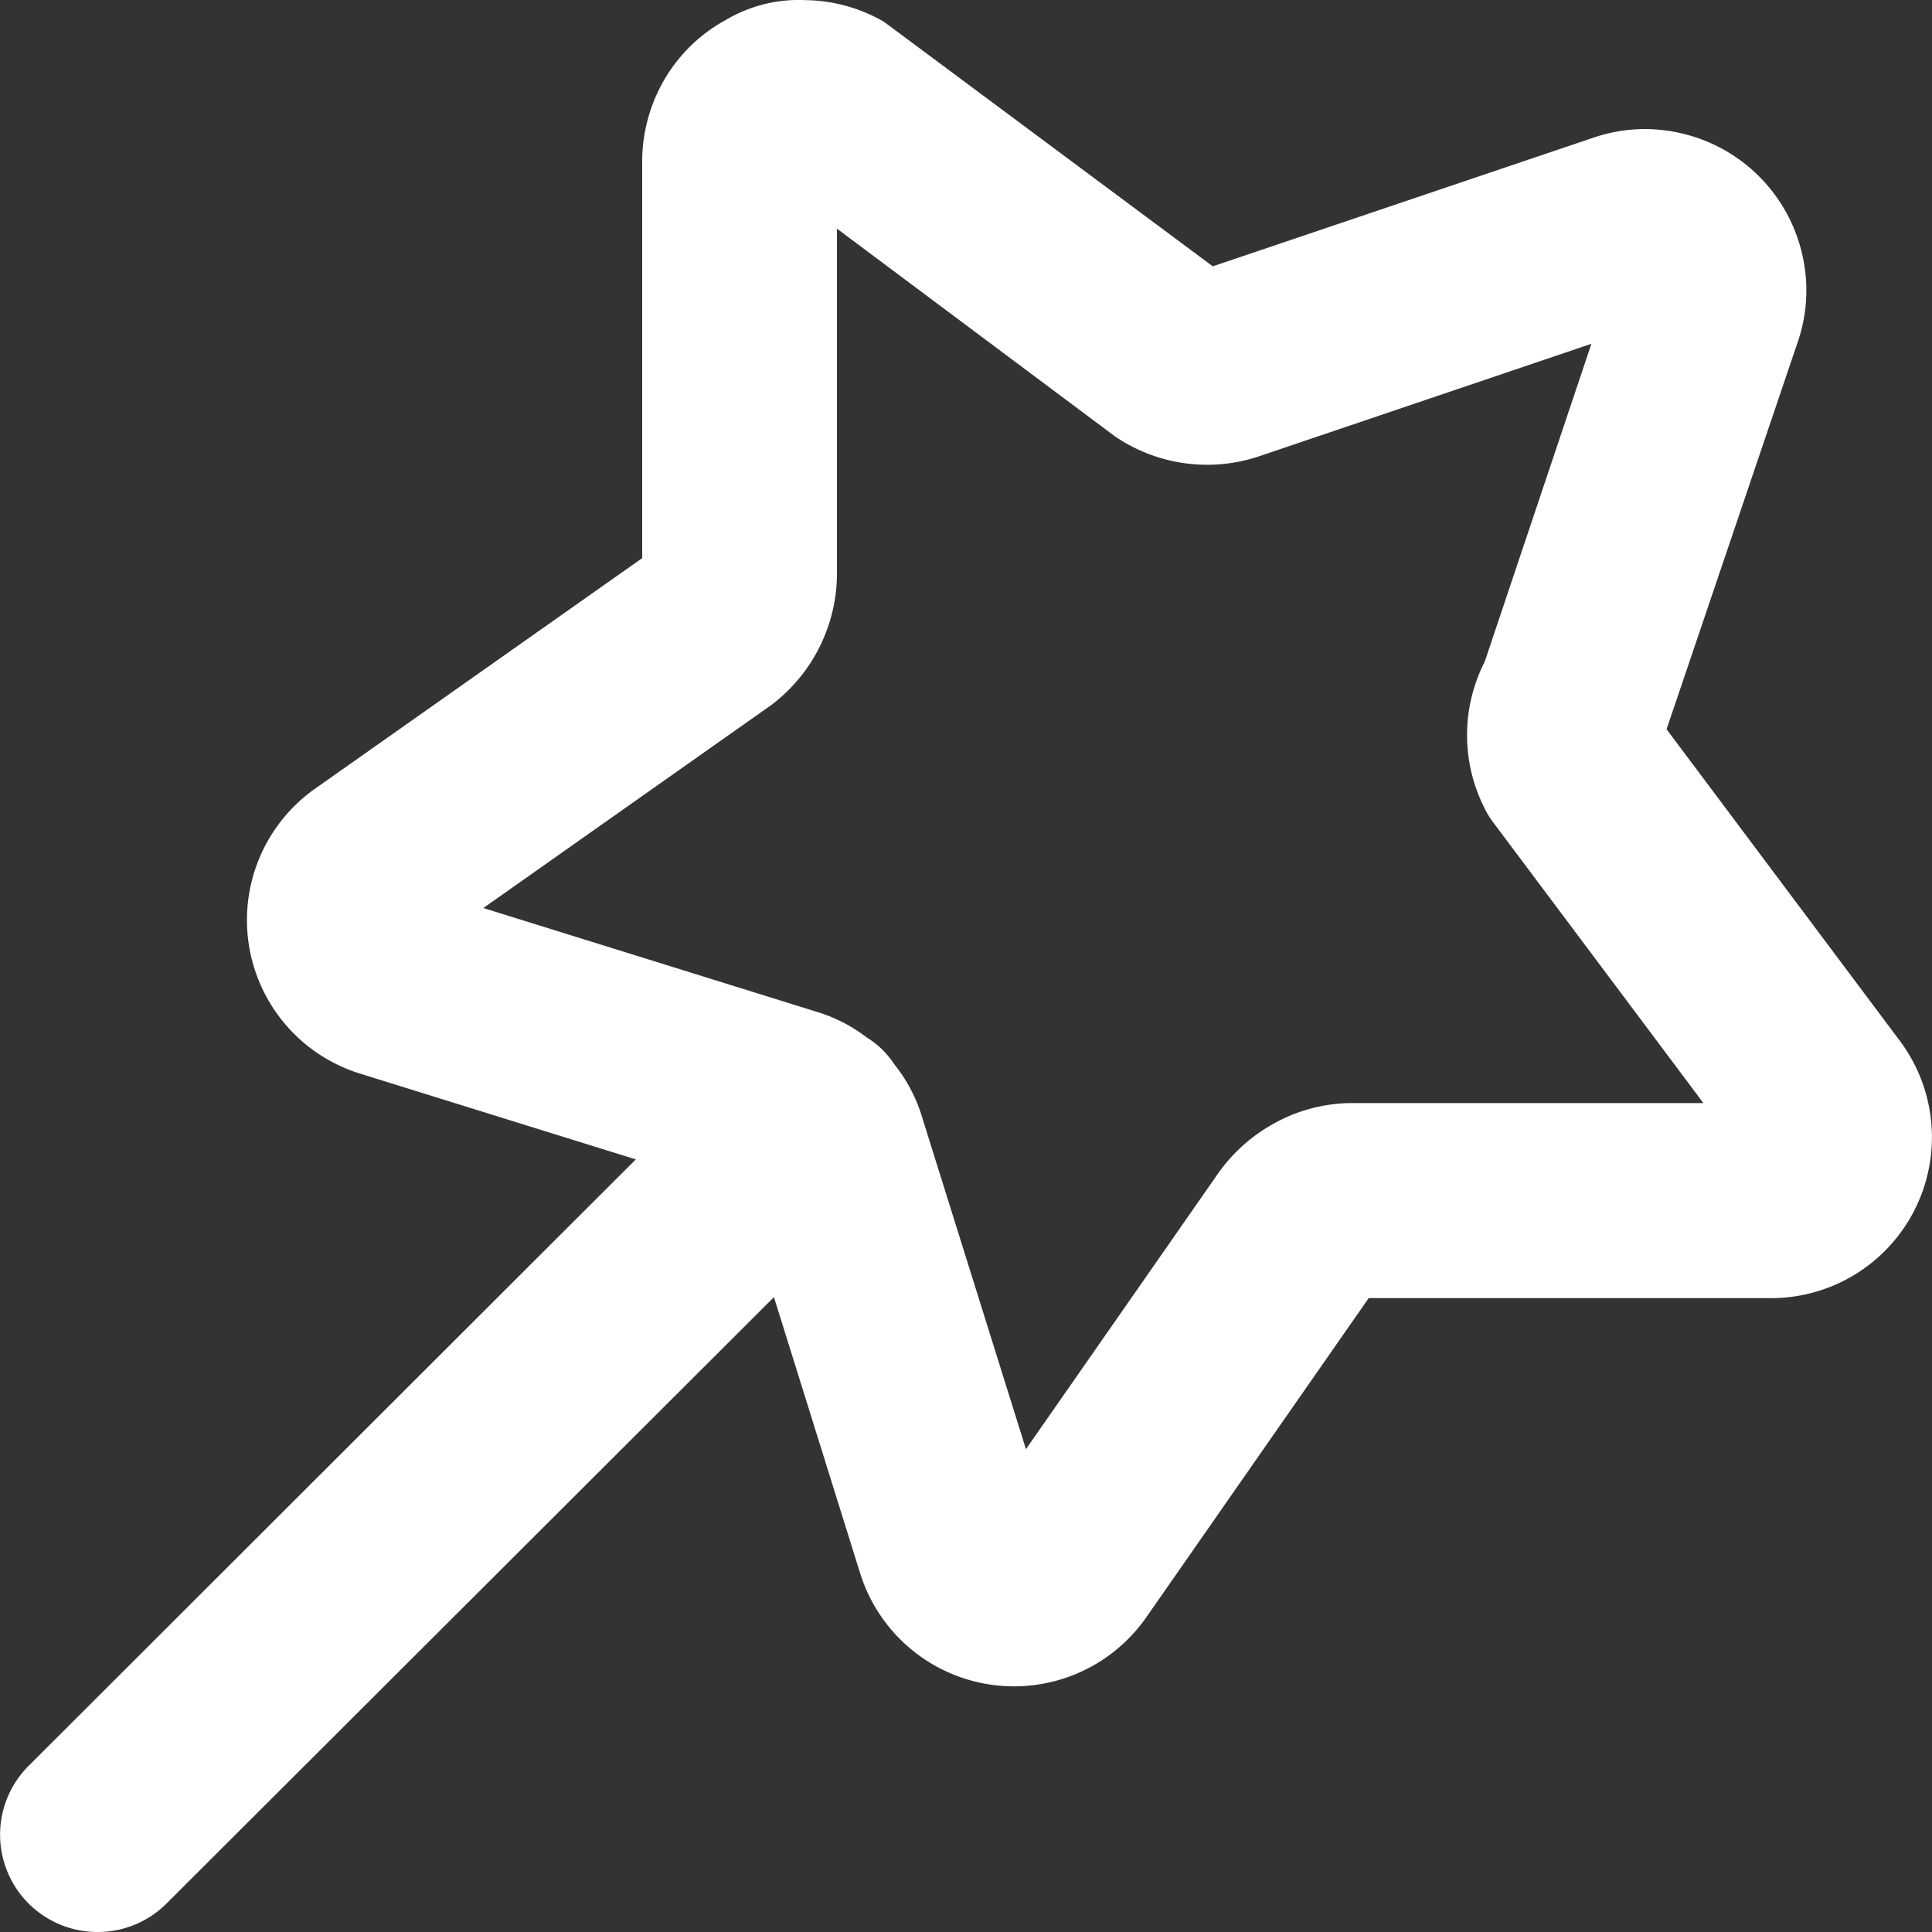 <svg xmlns="http://www.w3.org/2000/svg" width="30.258" height="30.258" viewBox="0 0 30.258 30.258">
  <rect x="0" y="0" width="30.258" height="30.258" fill="#333333" stroke="none"/>
  <path id="Path_40" data-name="Path 40" d="M2.281,31.117a1.524,1.524,0,0,1-1.079-2.6l9.512-9.5L6.4,17.675A2.518,2.518,0,0,1,5.706,13.2l5.108-3.6V3.339a2.558,2.558,0,0,1,.379-1.287,2.5,2.5,0,0,1,.933-.882A2.233,2.233,0,0,1,13.369.861,2.515,2.515,0,0,1,14.6,1.2L19.75,5.03,25.7,3.019a2.488,2.488,0,0,1,1.38-.074,2.523,2.523,0,0,1,1.9,1.892,2.491,2.491,0,0,1-.076,1.4l-2.047,6.043,3.652,4.878a2.52,2.52,0,0,1-2.08,4.031H22.192l-3.484,5a2.525,2.525,0,0,1-4.482-.694l-1.349-4.321-9.516,9.5A1.521,1.521,0,0,1,2.281,31.117Zm12.5-13.566a2.468,2.468,0,0,1,.425.832l1.618,5.172,3.028-4.345a2.625,2.625,0,0,1,.924-.792,2.531,2.531,0,0,1,1.11-.283h5.548l-3.288-4.391a1.3,1.3,0,0,1-.137-.222,2.528,2.528,0,0,1,0-2.3L25.68,6.243,20.491,8a2.564,2.564,0,0,1-2.276-.309L13.864,4.44l0,5.427A2.588,2.588,0,0,1,12.837,11.9l-4.511,3.18,5.217,1.624a2.451,2.451,0,0,1,.783.4,1.423,1.423,0,0,1,.255.2A1.576,1.576,0,0,1,14.778,17.551Z" transform="translate(-0.756 -0.859)" fill="#fff"/>
</svg>
